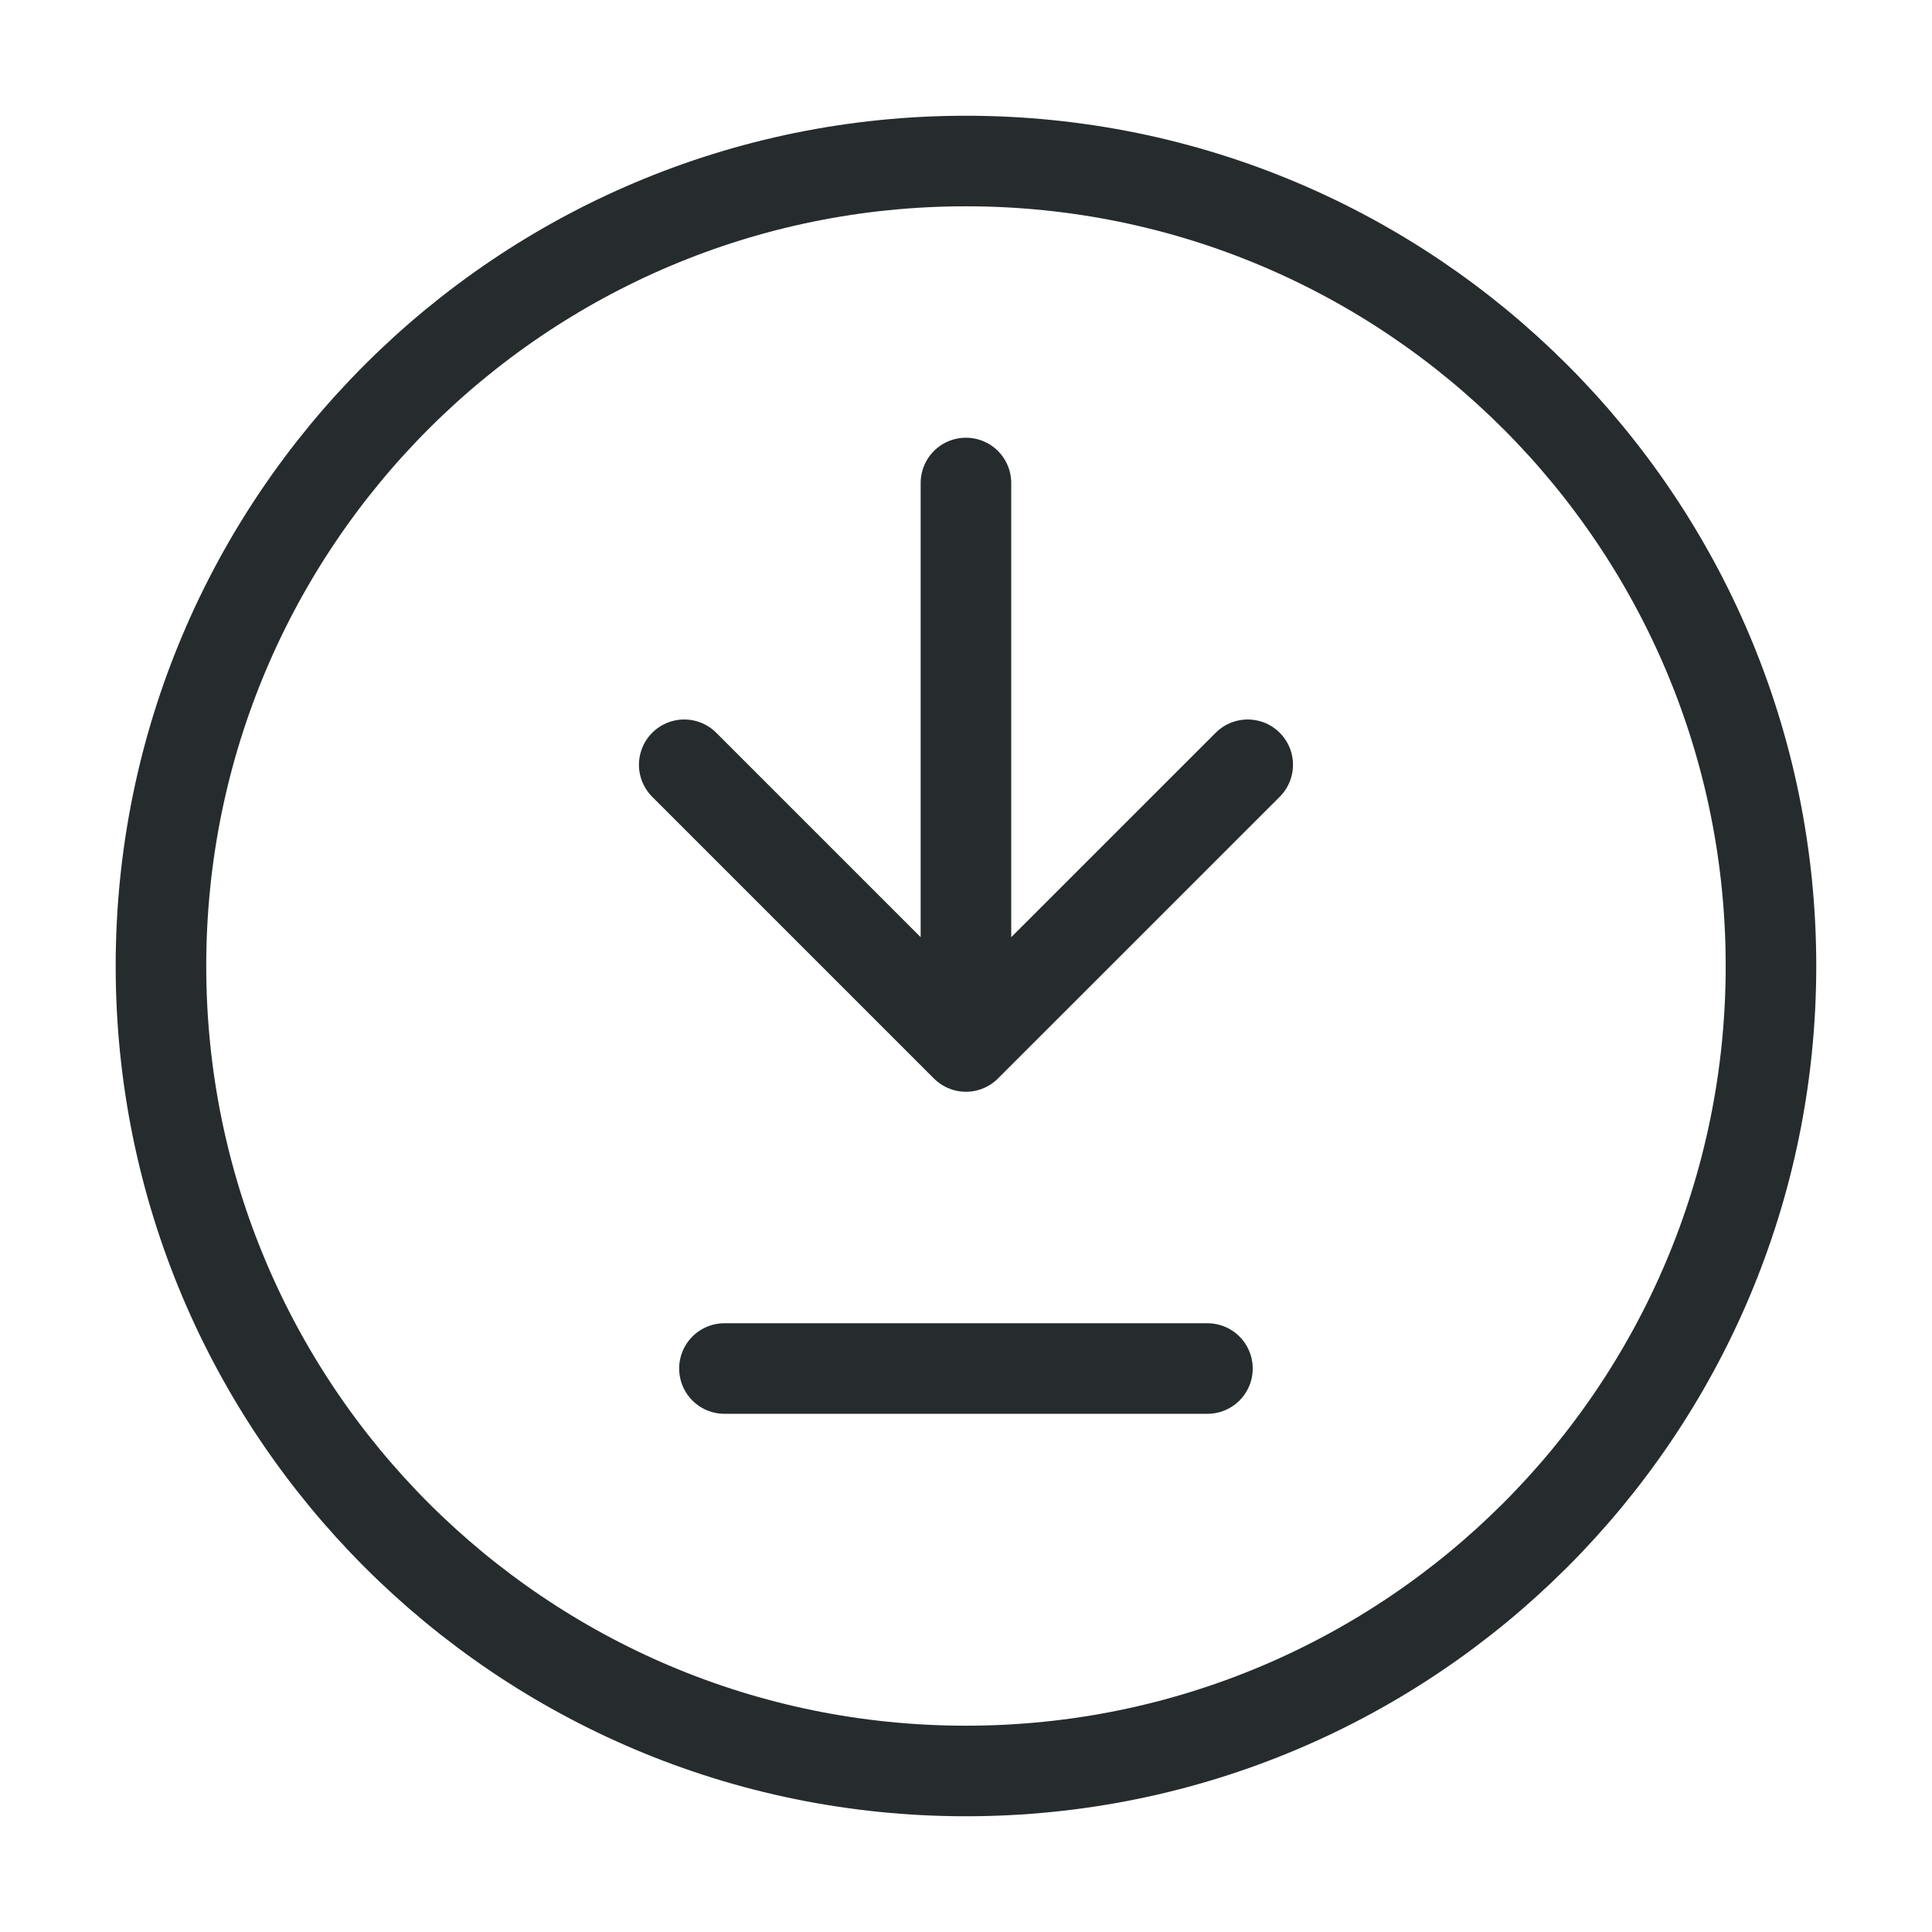 <?xml version="1.0" encoding="UTF-8"?> <svg xmlns="http://www.w3.org/2000/svg" width="32" height="32" viewBox="0 0 32 32" fill="none"> <path d="M11.999 22.667H19.999M15.999 8V17.333M15.999 17.333L20.666 12.667M15.999 17.333L11.333 12.667M15.999 29.333C23.363 29.333 29.333 23.364 29.333 16C29.333 8.636 23.363 2.667 15.999 2.667C8.635 2.667 2.666 8.636 2.666 16C2.666 23.364 8.635 29.333 15.999 29.333Z" stroke="#262C2D" stroke-width="1.5" stroke-linecap="round" stroke-linejoin="round"></path> </svg> 